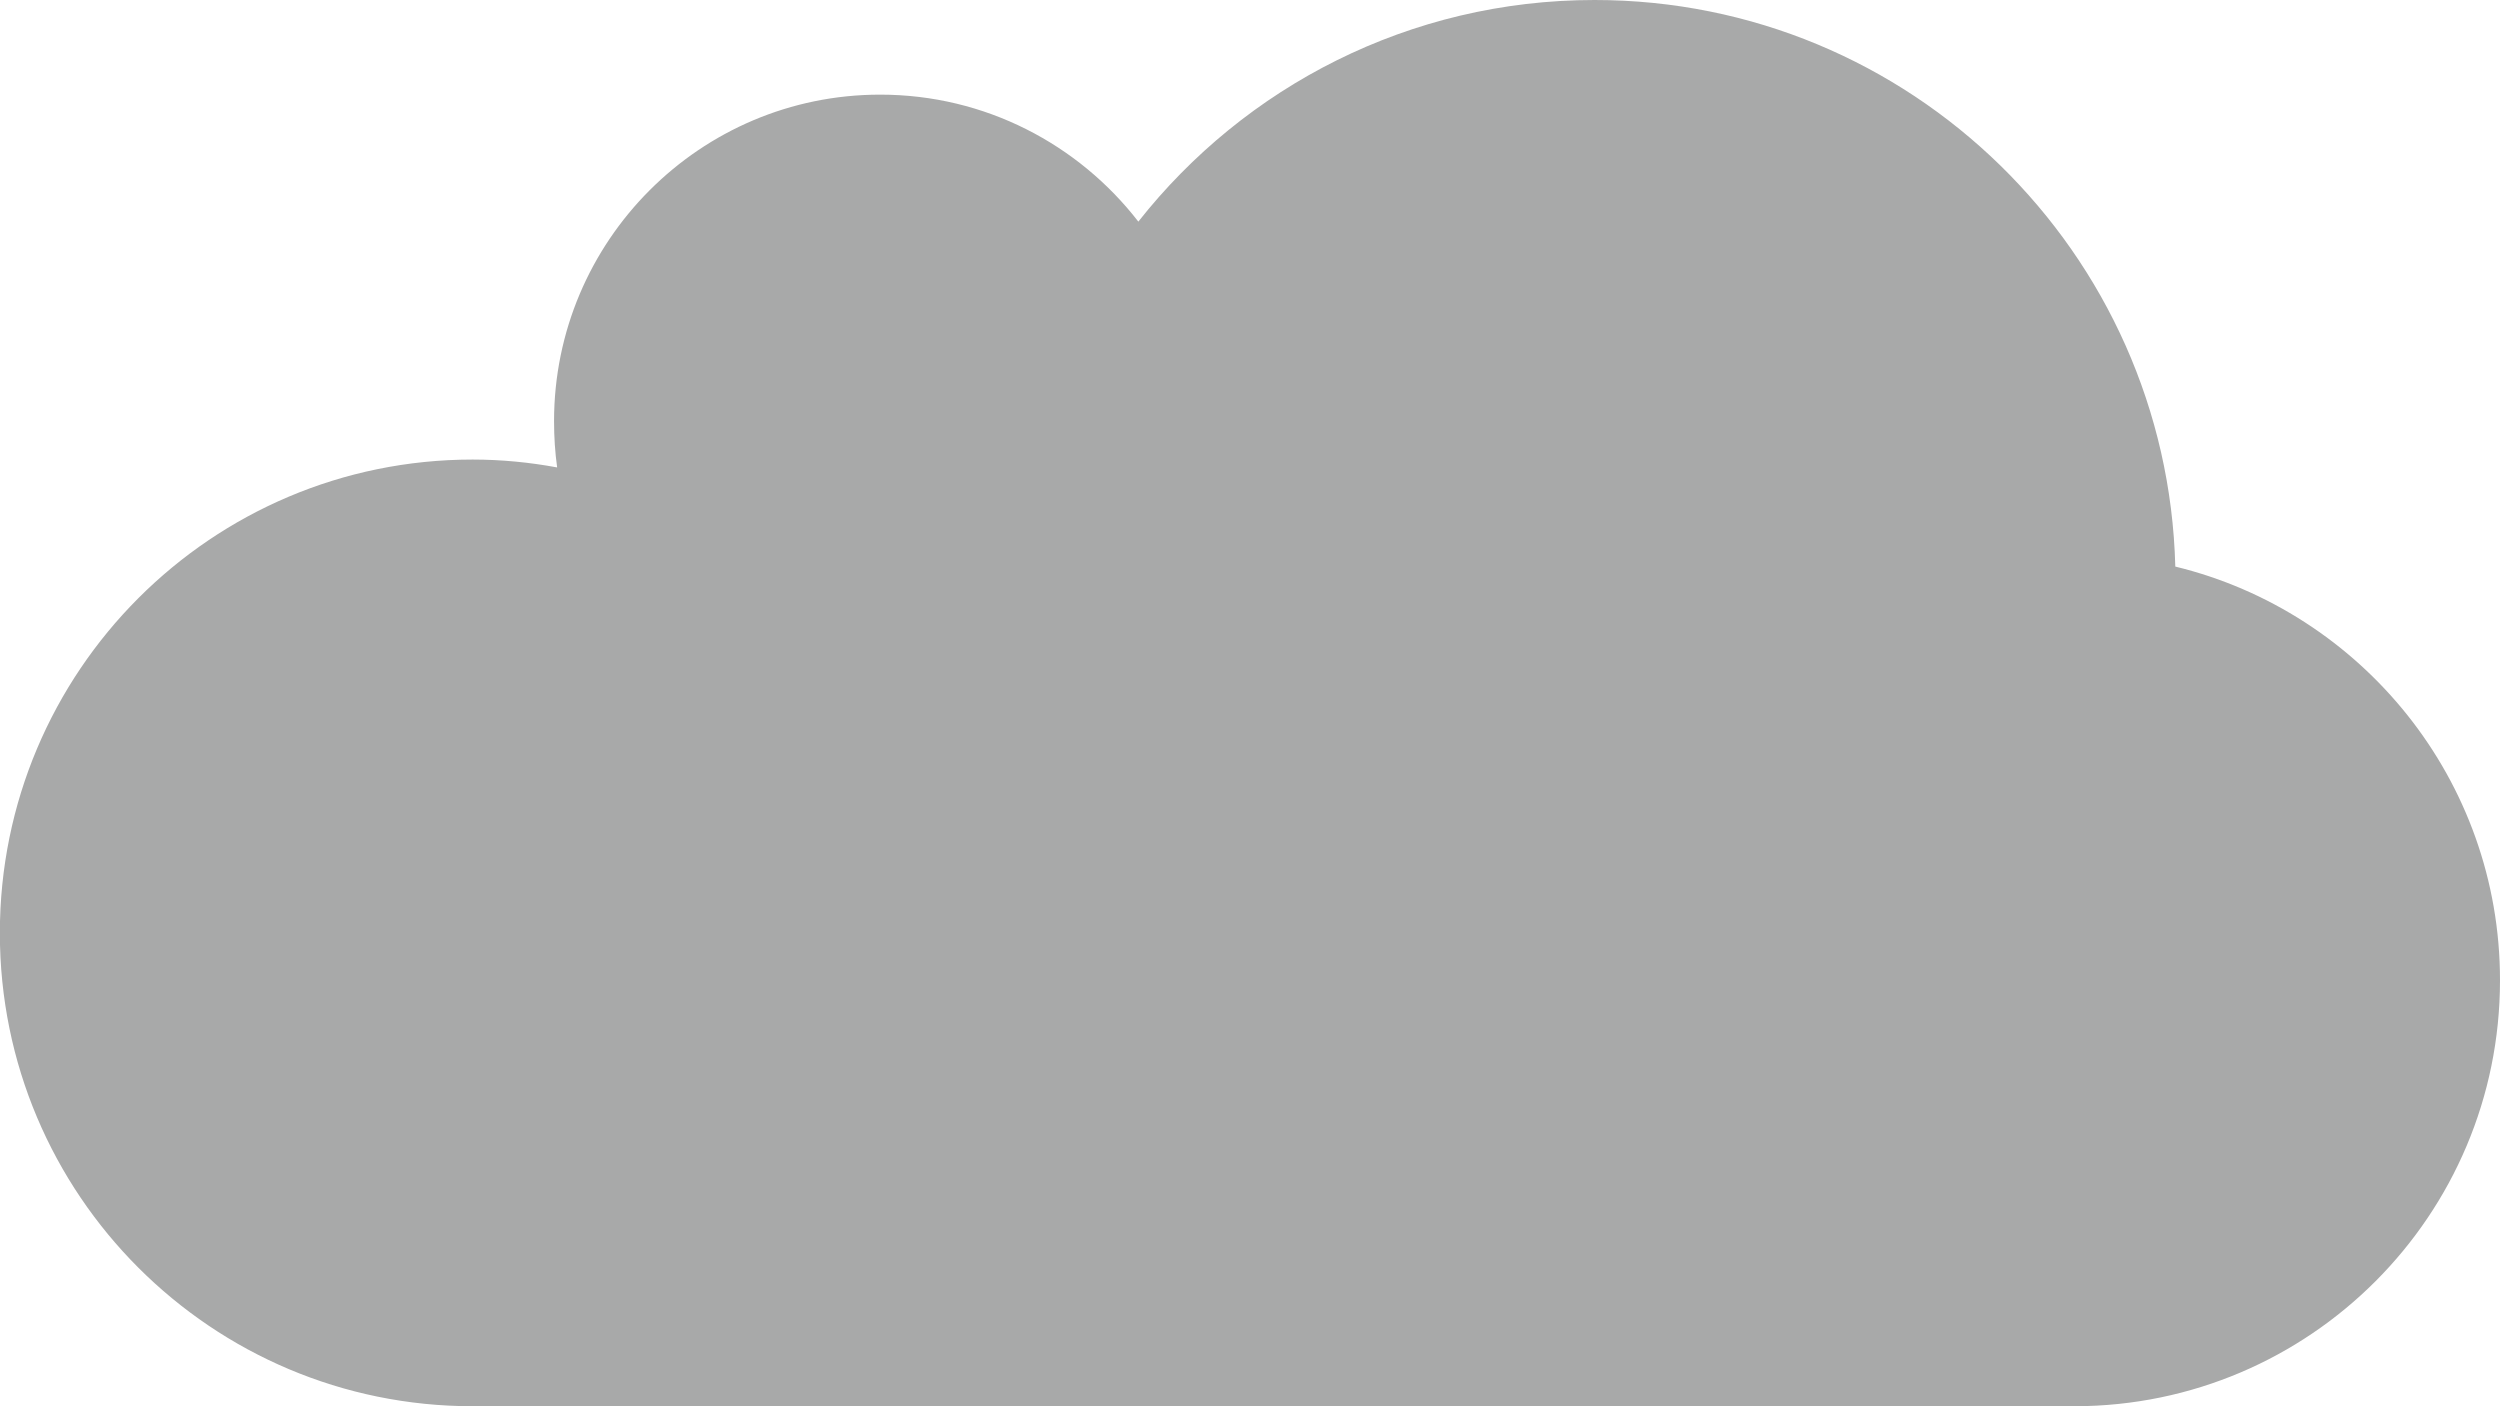 <?xml version="1.0" encoding="utf-8"?>
<!-- Generator: Adobe Illustrator 16.0.0, SVG Export Plug-In . SVG Version: 6.00 Build 0)  -->
<!DOCTYPE svg PUBLIC "-//W3C//DTD SVG 1.1//EN" "http://www.w3.org/Graphics/SVG/1.1/DTD/svg11.dtd">
<svg version="1.1" id="Capa_1" xmlns="http://www.w3.org/2000/svg" xmlns:xlink="http://www.w3.org/1999/xlink" x="0px" y="0px"
	 width="17.778px" height="10px" viewBox="0 0 17.778 10" enable-background="new 0 0 17.778 10" xml:space="preserve">
<g transform="translate(32 256)">
	<path fill="#A8A9A9" d="M-14.222-249.029c0-1.425-0.984-2.62-2.309-2.942c-0.057-2.234-1.884-4.029-4.13-4.029
		c-1.315,0-2.487,0.616-3.244,1.576c-0.425-0.549-1.089-0.903-1.836-0.903c-1.281,0-2.319,1.041-2.319,2.322
		c0,0.112,0.007,0.222,0.022,0.329c-0.194-0.036-0.396-0.056-0.601-0.056c-1.857,0-3.362,1.507-3.362,3.367S-30.495-246-28.638-246
		h11.394C-15.574-246.004-14.222-247.358-14.222-249.029L-14.222-249.029z"/>
</g>
</svg>
